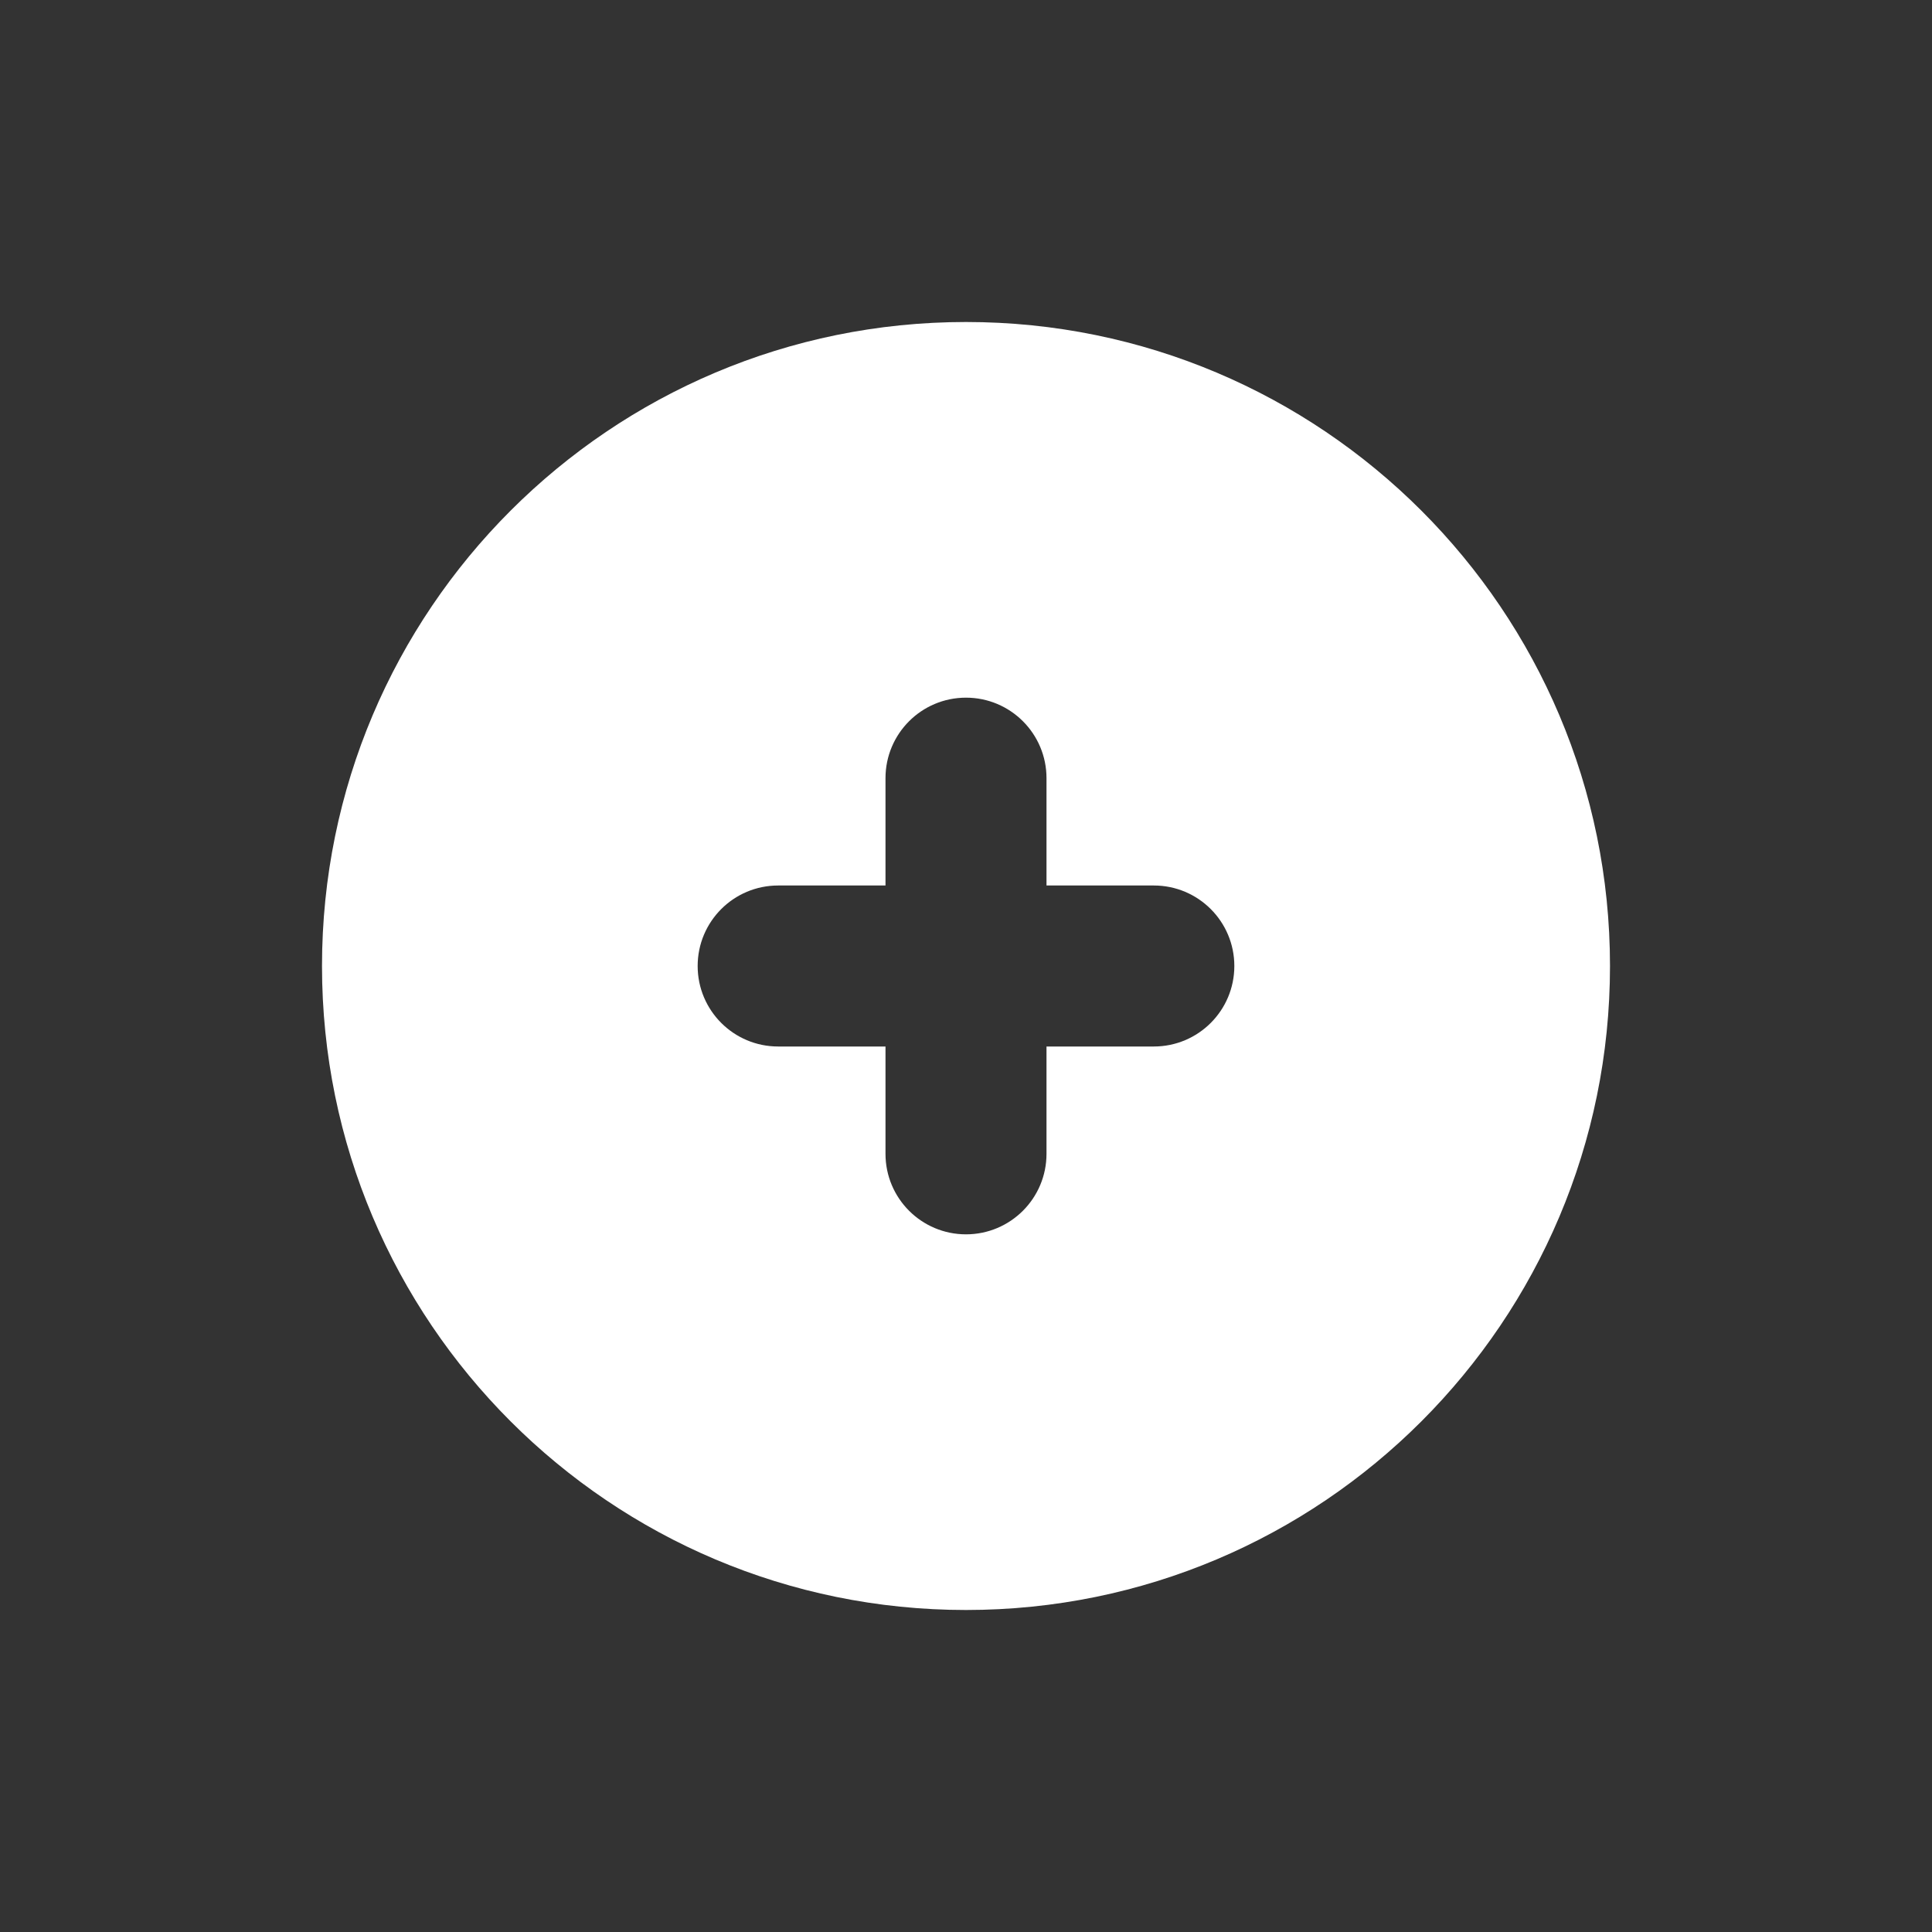 <svg xmlns="http://www.w3.org/2000/svg" viewBox="0 0 72 72" width="50px" height="50px">
  <rect x="0" y="0" width="72" height="72" fill="#333333" stroke="none"/>
  <path d="M36,12c13.255,0,24,10.745,24,24c0,13.255-10.745,24-24,24S12,49.255,12,36C12,22.745,22.745,12,36,12z M43,39 c1.657,0,3-1.343,3-3c0-1.657-1.343-3-3-3c-0.329,0-1.426,0-4,0c0-2.574,0-3.672,0-4c0-1.657-1.343-3-3-3c-1.657,0-3,1.343-3,3 c0,0.328,0,1.426,0,4c-2.574,0-3.671,0-4,0c-1.657,0-3,1.343-3,3c0,1.657,1.343,3,3,3c0.329,0,1.426,0,4,0c0,2.574,0,3.672,0,4 c0,1.657,1.343,3,3,3c1.657,0,3-1.343,3-3c0-0.328,0-1.426,0-4C41.574,39,42.671,39,43,39z" fill="#FFFFFF" />
</svg>